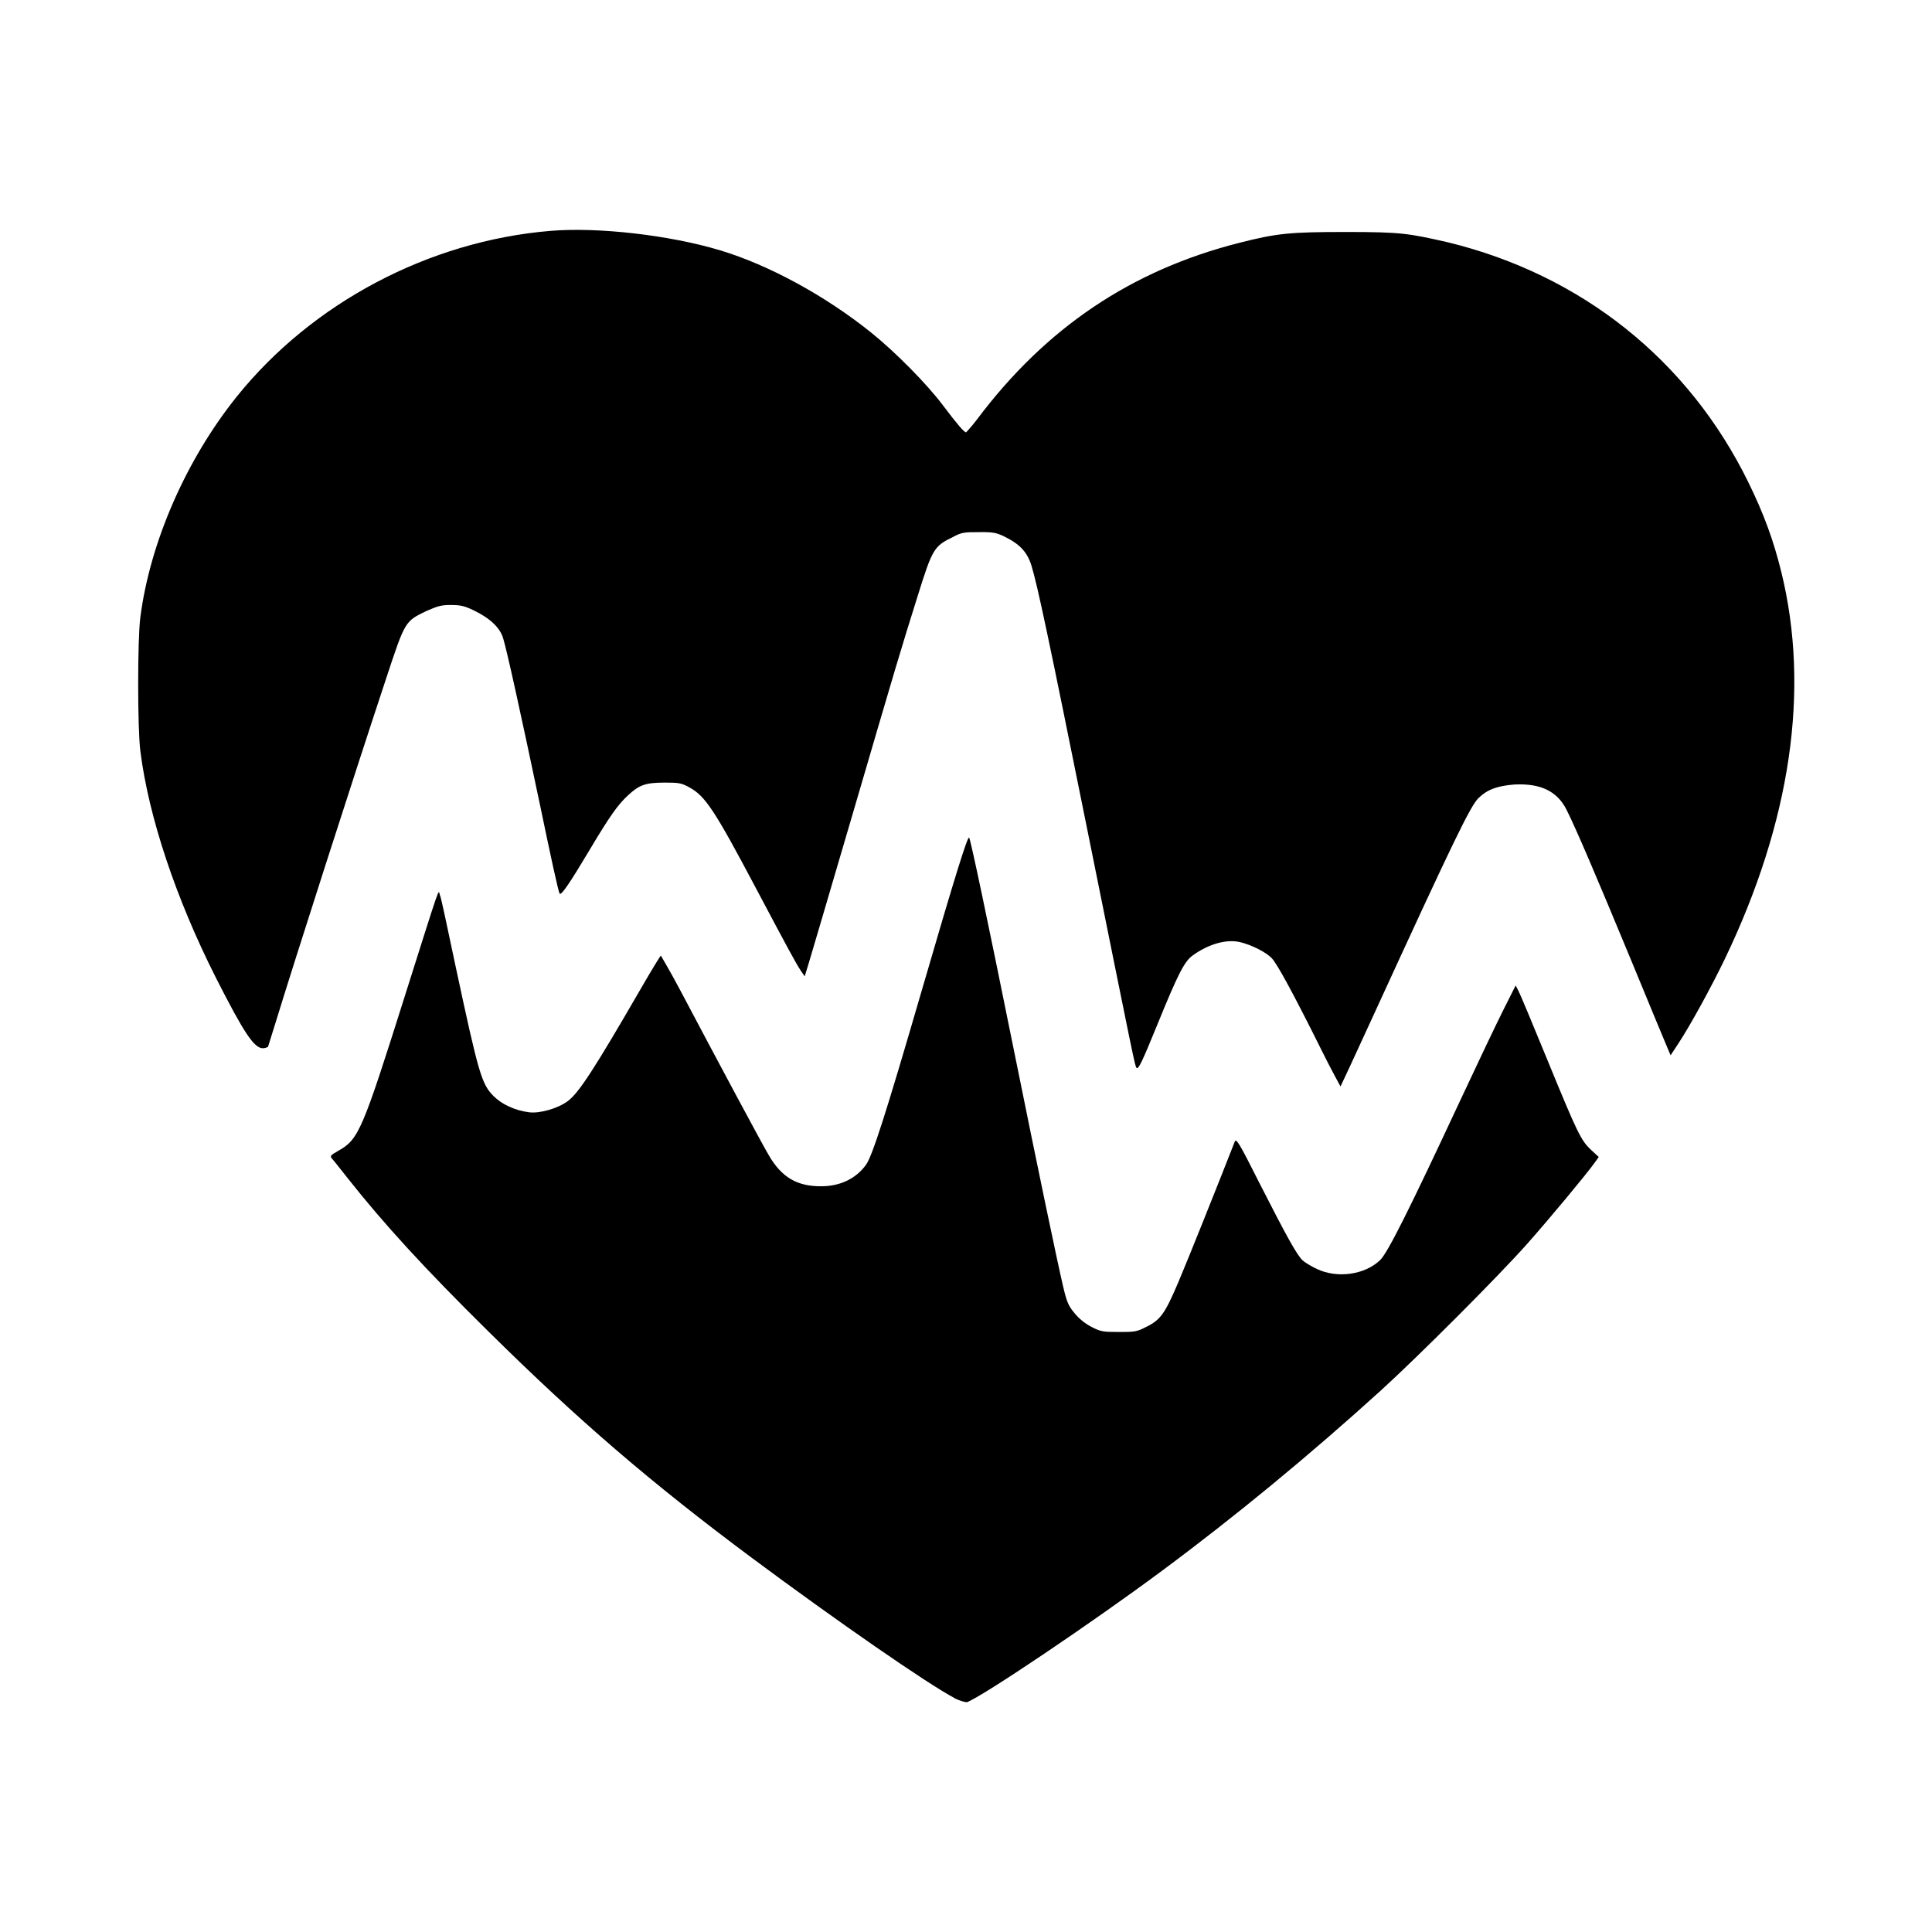 <?xml version="1.0" encoding="utf-8"?><!-- Uploaded to: SVG Repo, www.svgrepo.com, Generator: SVG Repo Mixer Tools -->
<svg fill="#000000" width="800px" height="800px" viewBox="0 0 14 14" role="img" focusable="false" aria-hidden="true" xmlns="http://www.w3.org/2000/svg"><path d="m 6.917,12.305 c -0.197,-0.104 -0.85,-0.556 -1.47,-1.017 -0.727,-0.541 -1.26,-0.999 -1.91,-1.642 -0.458,-0.452 -0.755,-0.776 -1.018,-1.109 -0.053,-0.067 -0.104,-0.132 -0.114,-0.142 -0.015,-0.018 -0.01,-0.024 0.05,-0.058 0.143,-0.081 0.171,-0.145 0.474,-1.105 0.272,-0.859 0.246,-0.784 0.258,-0.748 0.01,0.017 0.057,0.251 0.115,0.521 0.167,0.78 0.188,0.851 0.275,0.938 0.06,0.06 0.155,0.104 0.257,0.117 0.076,0.01 0.207,-0.027 0.279,-0.08 0.08,-0.058 0.193,-0.232 0.536,-0.825 0.073,-0.126 0.136,-0.23 0.14,-0.23 0,0 0.068,0.114 0.142,0.254 0.278,0.526 0.587,1.103 0.642,1.196 0.093,0.158 0.205,0.223 0.382,0.221 0.135,-10e-4 0.248,-0.056 0.32,-0.155 0.046,-0.064 0.143,-0.365 0.403,-1.259 0.247,-0.849 0.335,-1.13 0.345,-1.112 0.012,0.022 0.128,0.57 0.323,1.535 0.179,0.885 0.313,1.526 0.357,1.714 0.027,0.115 0.038,0.142 0.083,0.196 0.033,0.041 0.077,0.076 0.123,0.1 0.066,0.034 0.082,0.037 0.195,0.037 0.107,-10e-5 0.132,0 0.192,-0.032 0.111,-0.052 0.143,-0.095 0.241,-0.325 0.068,-0.159 0.286,-0.704 0.41,-1.021 0.011,-0.028 0.029,0 0.186,0.312 0.19,0.373 0.264,0.507 0.306,0.547 0.015,0.014 0.062,0.043 0.105,0.063 0.146,0.069 0.345,0.042 0.456,-0.064 0.055,-0.052 0.21,-0.362 0.581,-1.157 0.119,-0.255 0.258,-0.547 0.309,-0.649 l 0.093,-0.185 0.022,0.043 c 0.012,0.023 0.105,0.245 0.206,0.492 0.22,0.537 0.246,0.589 0.318,0.656 l 0.056,0.052 -0.03,0.042 c -0.059,0.083 -0.331,0.41 -0.491,0.59 -0.205,0.231 -0.784,0.811 -1.059,1.061 -0.517,0.469 -1.053,0.911 -1.587,1.307 -0.499,0.371 -1.302,0.912 -1.412,0.951 -0.012,0 -0.05,-0.01 -0.09,-0.029 z m 2.647,-4.72 c -0.194,-0.389 -0.308,-0.598 -0.347,-0.64 -0.04,-0.044 -0.147,-0.098 -0.231,-0.118 -0.099,-0.023 -0.228,0.013 -0.344,0.097 -0.06,0.044 -0.105,0.132 -0.254,0.497 -0.112,0.275 -0.139,0.331 -0.152,0.317 -0.012,-0.013 -0.013,-0.021 -0.357,-1.726 -0.282,-1.399 -0.362,-1.775 -0.405,-1.914 -0.03,-0.097 -0.084,-0.155 -0.194,-0.209 -0.06,-0.029 -0.082,-0.034 -0.185,-0.033 -0.103,3e-4 -0.125,0 -0.189,0.035 -0.138,0.067 -0.149,0.085 -0.255,0.424 -0.124,0.394 -0.154,0.496 -0.486,1.63 -0.155,0.529 -0.294,1 -0.308,1.046 l -0.026,0.084 -0.028,-0.041 c -0.035,-0.053 -0.082,-0.139 -0.329,-0.605 -0.296,-0.559 -0.364,-0.661 -0.478,-0.723 -0.058,-0.032 -0.075,-0.035 -0.181,-0.035 -0.137,5e-4 -0.182,0.016 -0.264,0.092 -0.074,0.068 -0.135,0.155 -0.275,0.39 -0.146,0.245 -0.208,0.336 -0.22,0.323 -0.01,-0.01 -0.069,-0.289 -0.14,-0.629 -0.146,-0.695 -0.242,-1.129 -0.27,-1.222 -0.023,-0.077 -0.095,-0.145 -0.213,-0.202 -0.067,-0.032 -0.095,-0.039 -0.166,-0.039 -0.074,-4e-4 -0.099,0.01 -0.178,0.044 -0.155,0.075 -0.153,0.071 -0.292,0.492 -0.232,0.7 -0.663,2.042 -0.8,2.49 -0.029,0.094 -0.054,0.174 -0.055,0.176 0,0 -0.018,0.01 -0.037,0.01 -0.064,0 -0.139,-0.114 -0.341,-0.512 -0.289,-0.572 -0.487,-1.164 -0.547,-1.642 -0.021,-0.165 -0.021,-0.806 -2e-4,-0.968 0.07,-0.544 0.331,-1.141 0.698,-1.599 0.547,-0.681 1.394,-1.129 2.274,-1.202 0.344,-0.029 0.865,0.031 1.23,0.141 0.351,0.106 0.759,0.327 1.094,0.596 0.173,0.139 0.402,0.37 0.52,0.527 0.104,0.138 0.154,0.196 0.168,0.196 0,0 0.041,-0.043 0.08,-0.095 0.498,-0.663 1.116,-1.079 1.898,-1.278 0.275,-0.07 0.368,-0.079 0.778,-0.079 0.395,10e-5 0.45,0.01 0.732,0.074 0.972,0.236 1.746,0.854 2.18,1.739 0.112,0.228 0.183,0.422 0.239,0.65 0.21,0.853 0.069,1.811 -0.411,2.809 -0.098,0.203 -0.247,0.475 -0.335,0.609 l -0.056,0.085 -0.023,-0.054 c -0.013,-0.03 -0.133,-0.319 -0.266,-0.642 -0.252,-0.609 -0.399,-0.952 -0.465,-1.083 -0.068,-0.135 -0.188,-0.193 -0.38,-0.183 -0.119,0.01 -0.192,0.034 -0.258,0.098 -0.059,0.058 -0.179,0.305 -0.757,1.565 -0.131,0.286 -0.241,0.523 -0.243,0.525 0,0 -0.069,-0.124 -0.147,-0.282 z"/></svg>